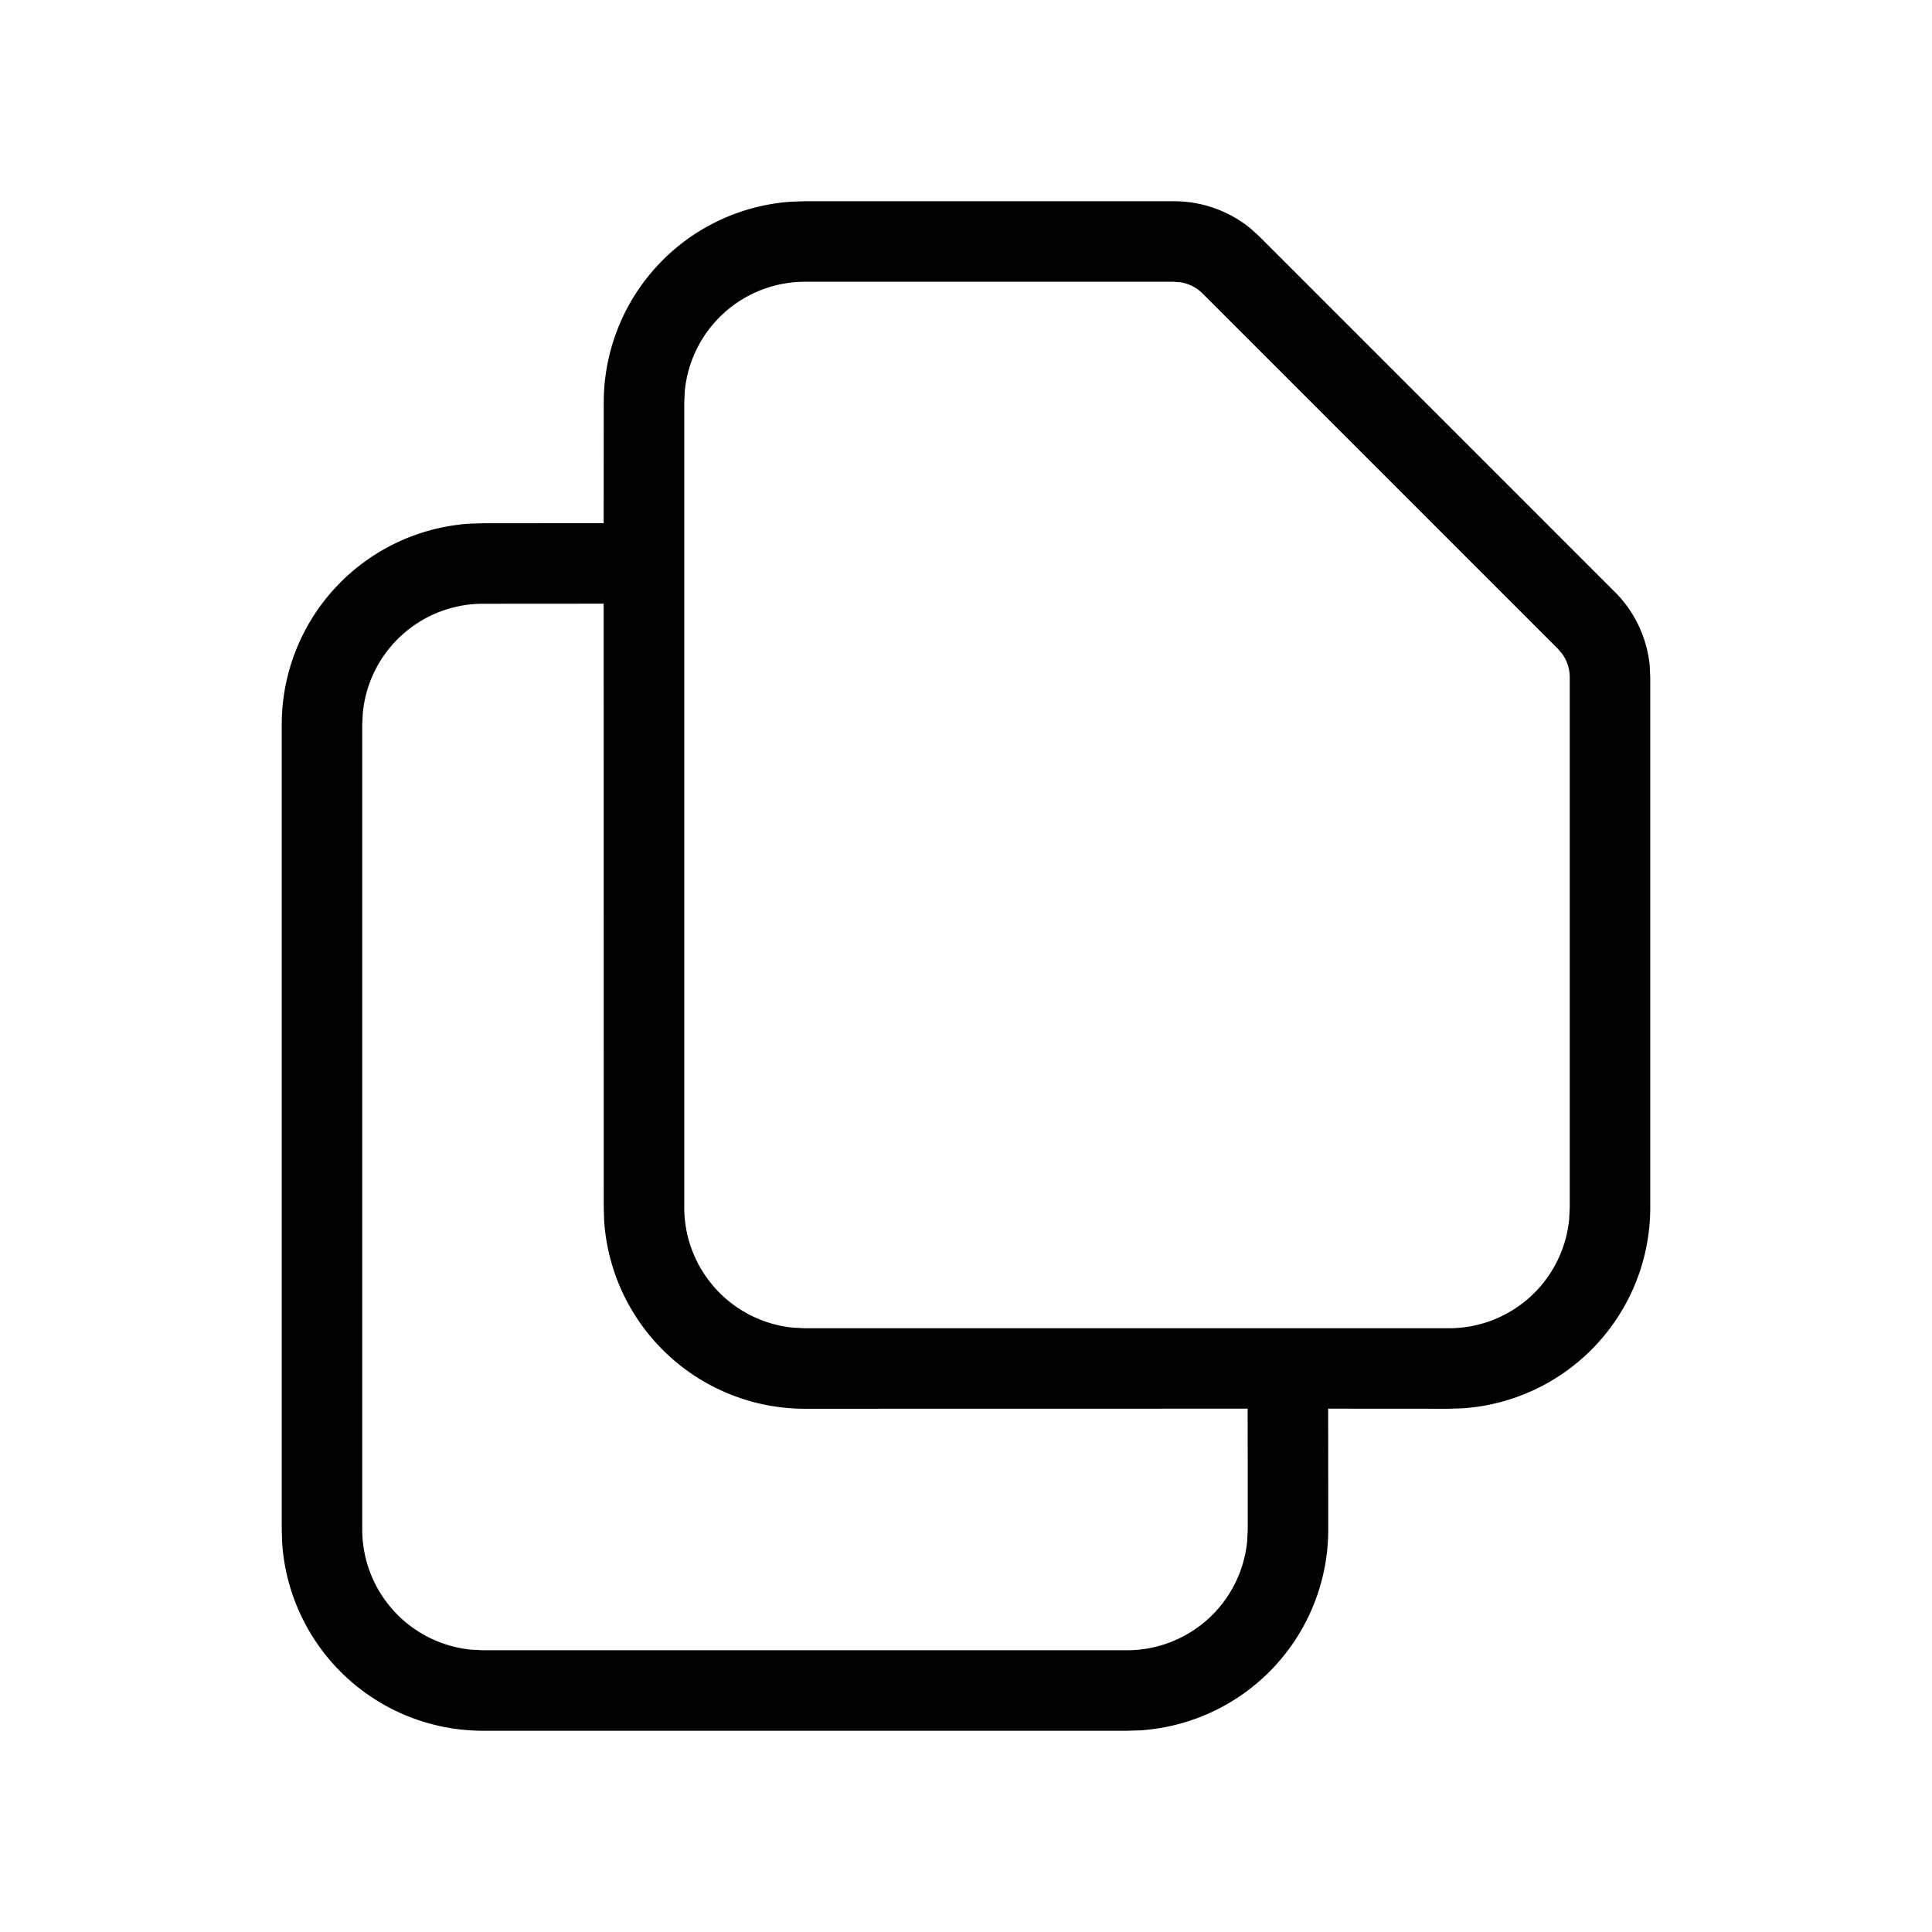 <svg xmlns="http://www.w3.org/2000/svg" viewBox="0 0 24 24" fill="currentColor"><path d="M14.586 2.5a1.5 1.5 0 0 1 .951.34l.11.1 4.414 4.414a1.5 1.5 0 0 1 .432.912l.007.148V15a2.5 2.5 0 0 1-2.336 2.495L18 17.5l-1.501-.001L16.5 19a2.5 2.5 0 0 1-2.336 2.495L14 21.5H6a2.5 2.5 0 0 1-2.495-2.336L3.5 19V9a2.5 2.5 0 0 1 2.336-2.495L6 6.5l1.499-.001L7.5 5a2.5 2.5 0 0 1 2.336-2.495L10 2.5h4.586zM7.499 7.499L6 7.5a1.5 1.5 0 0 0-1.493 1.356L4.5 9v10a1.5 1.5 0 0 0 1.356 1.493L6 20.5h8a1.5 1.5 0 0 0 1.493-1.356L15.5 19l-.001-1.501L10 17.5a2.5 2.5 0 0 1-2.495-2.336L7.5 15l-.001-7.501zM14.586 3.5H10a1.5 1.5 0 0 0-1.493 1.356L8.5 5v10a1.5 1.5 0 0 0 1.356 1.493L10 16.5h8a1.5 1.5 0 0 0 1.493-1.356L19.5 15V8.414a.5.5 0 0 0-.095-.293l-.051-.06-4.414-4.414a.5.5 0 0 0-.275-.14l-.079-.006z"/></svg>
